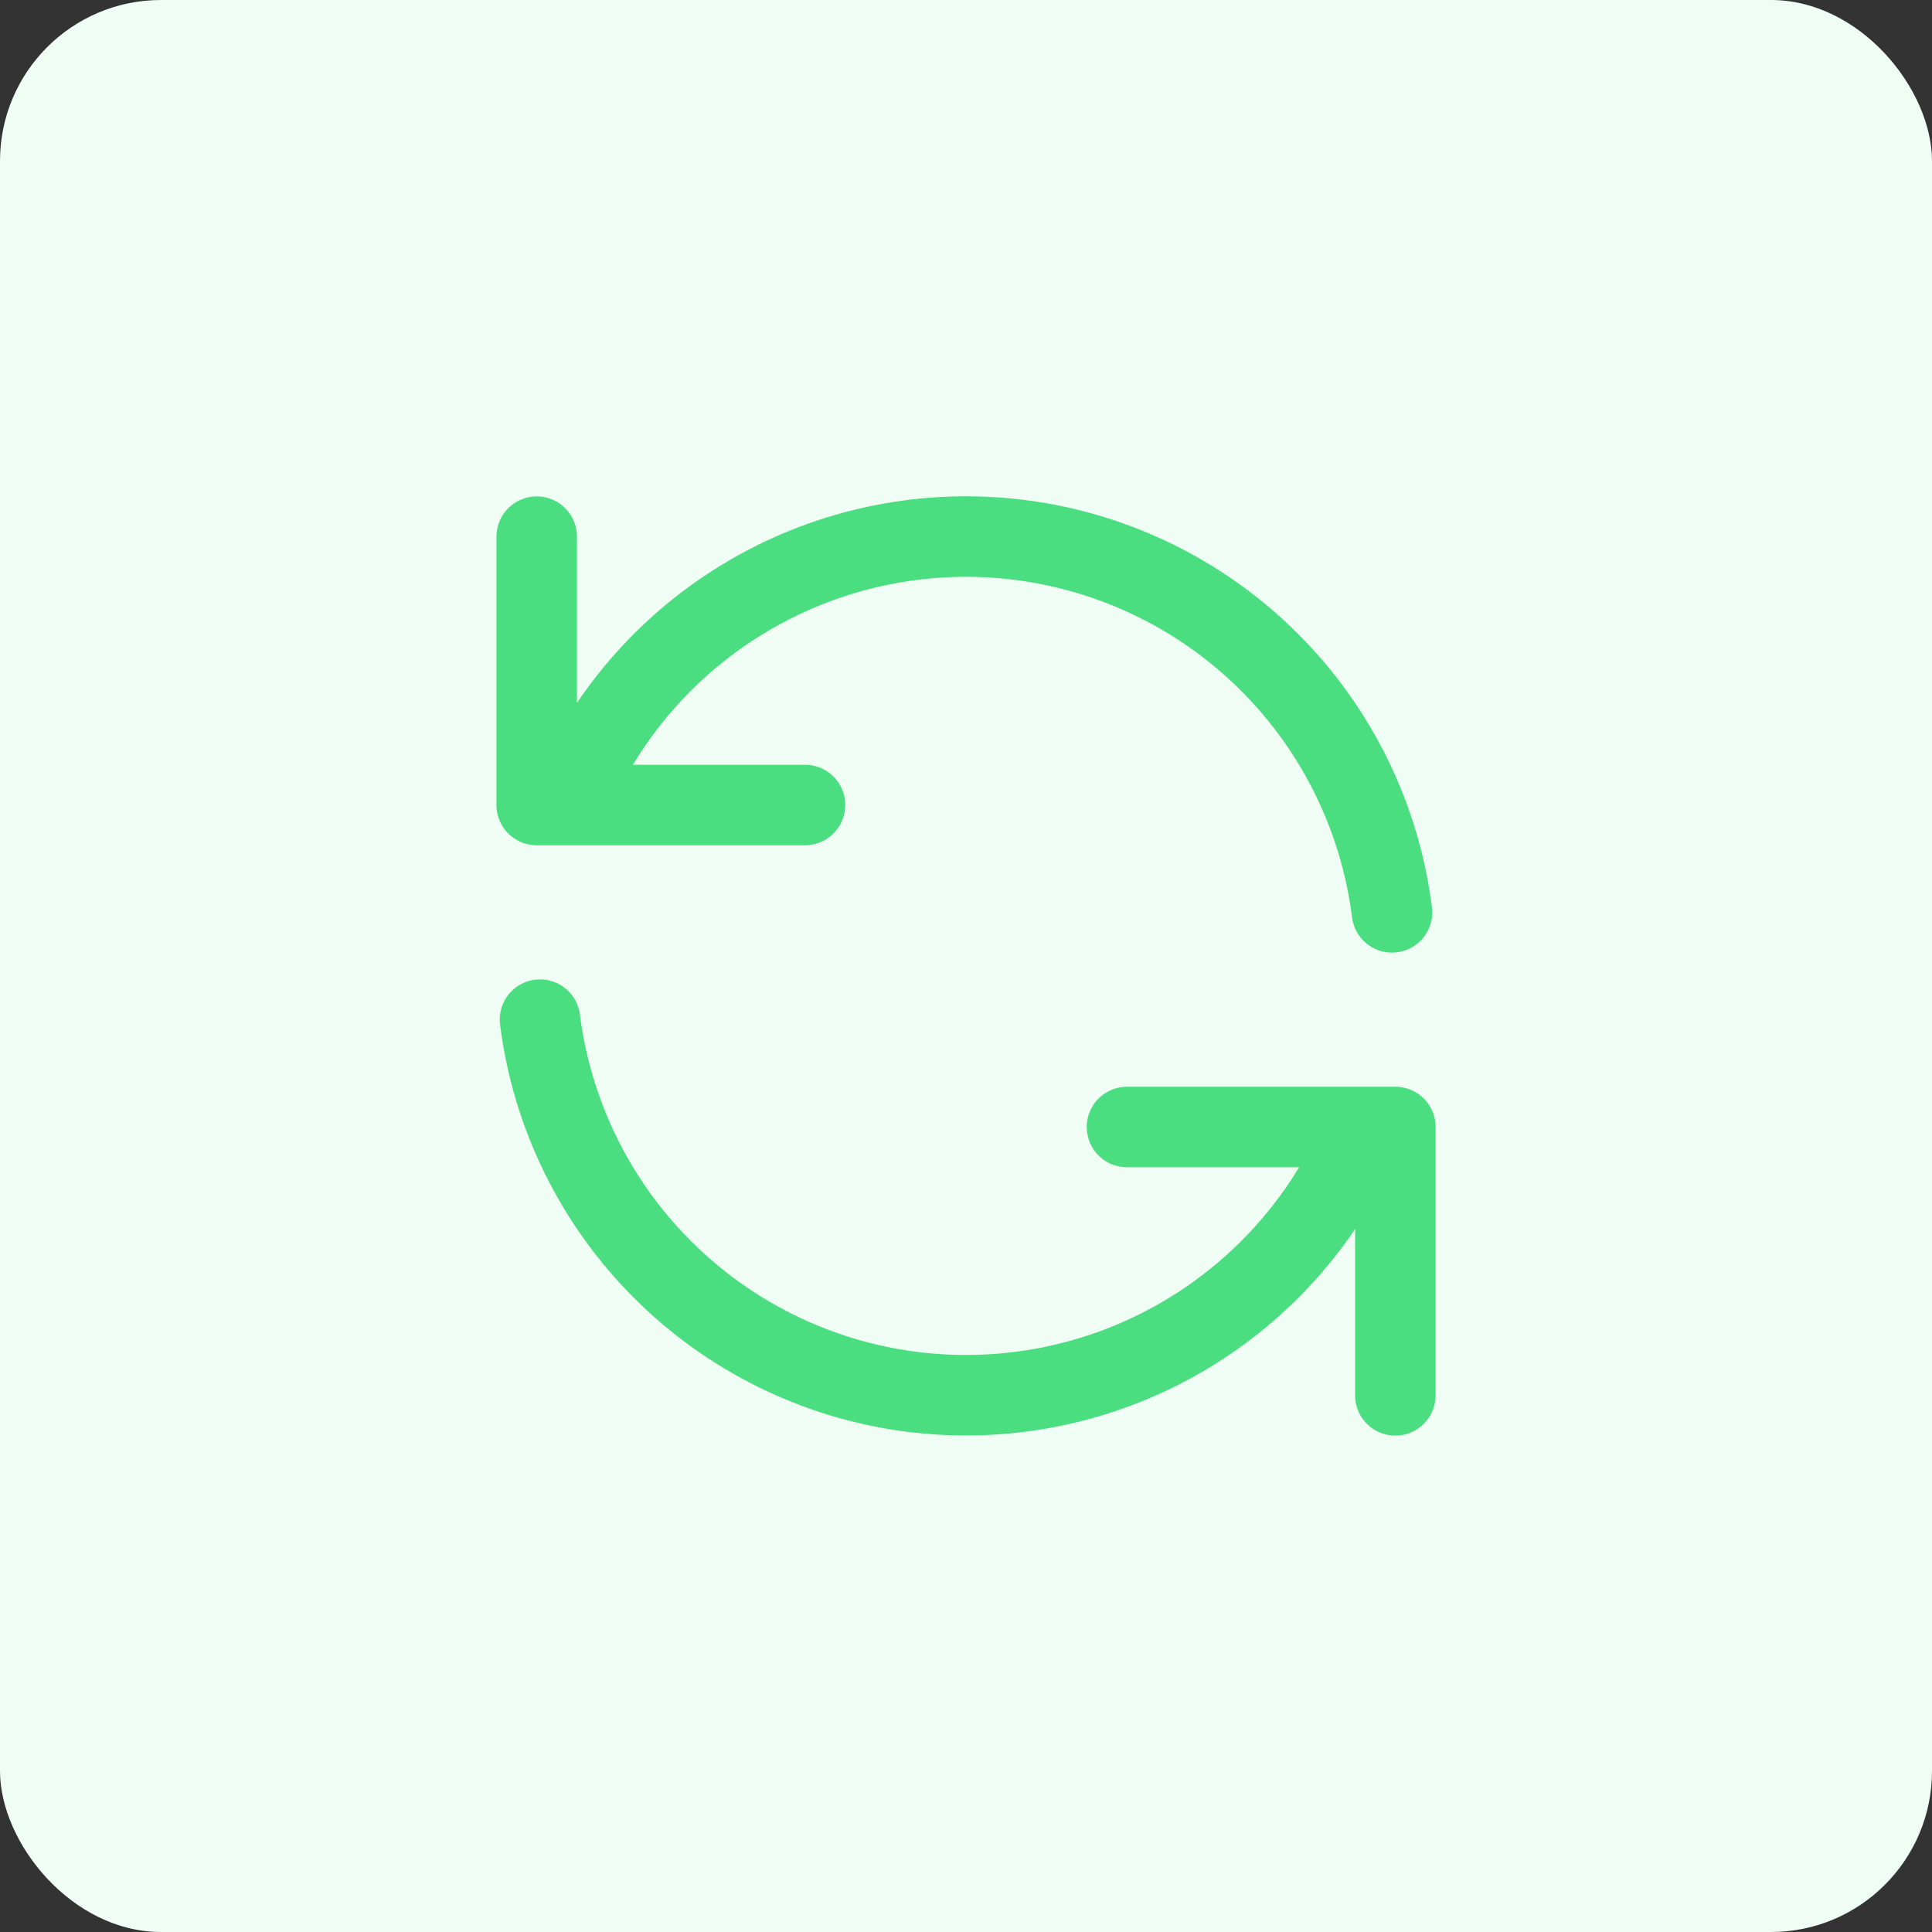 <svg xmlns="http://www.w3.org/2000/svg" width="48" height="48" viewBox="0 0 48 48" fill="none"><rect x="0" y="0" width="48" height="48" fill="#333333" stroke="none"/><rect width="48" height="48" rx="4" fill="#F0FDF4"></rect><path d="M13.334 13.333V20H14.11M14.11 20C14.995 17.811 16.581 15.977 18.62 14.787C20.659 13.596 23.036 13.115 25.378 13.42C27.719 13.725 29.893 14.798 31.559 16.472C33.225 18.145 34.289 20.324 34.584 22.667M14.11 20H20M34.667 34.667V28H33.892M33.892 28C33.006 30.188 31.419 32.02 29.38 33.21C27.341 34.399 24.965 34.879 22.624 34.575C20.283 34.27 18.11 33.197 16.444 31.525C14.777 29.853 13.713 27.675 13.416 25.333M33.892 28H28" stroke="#4ADE80" stroke-width="2" stroke-linecap="round" stroke-linejoin="round"></path></svg>